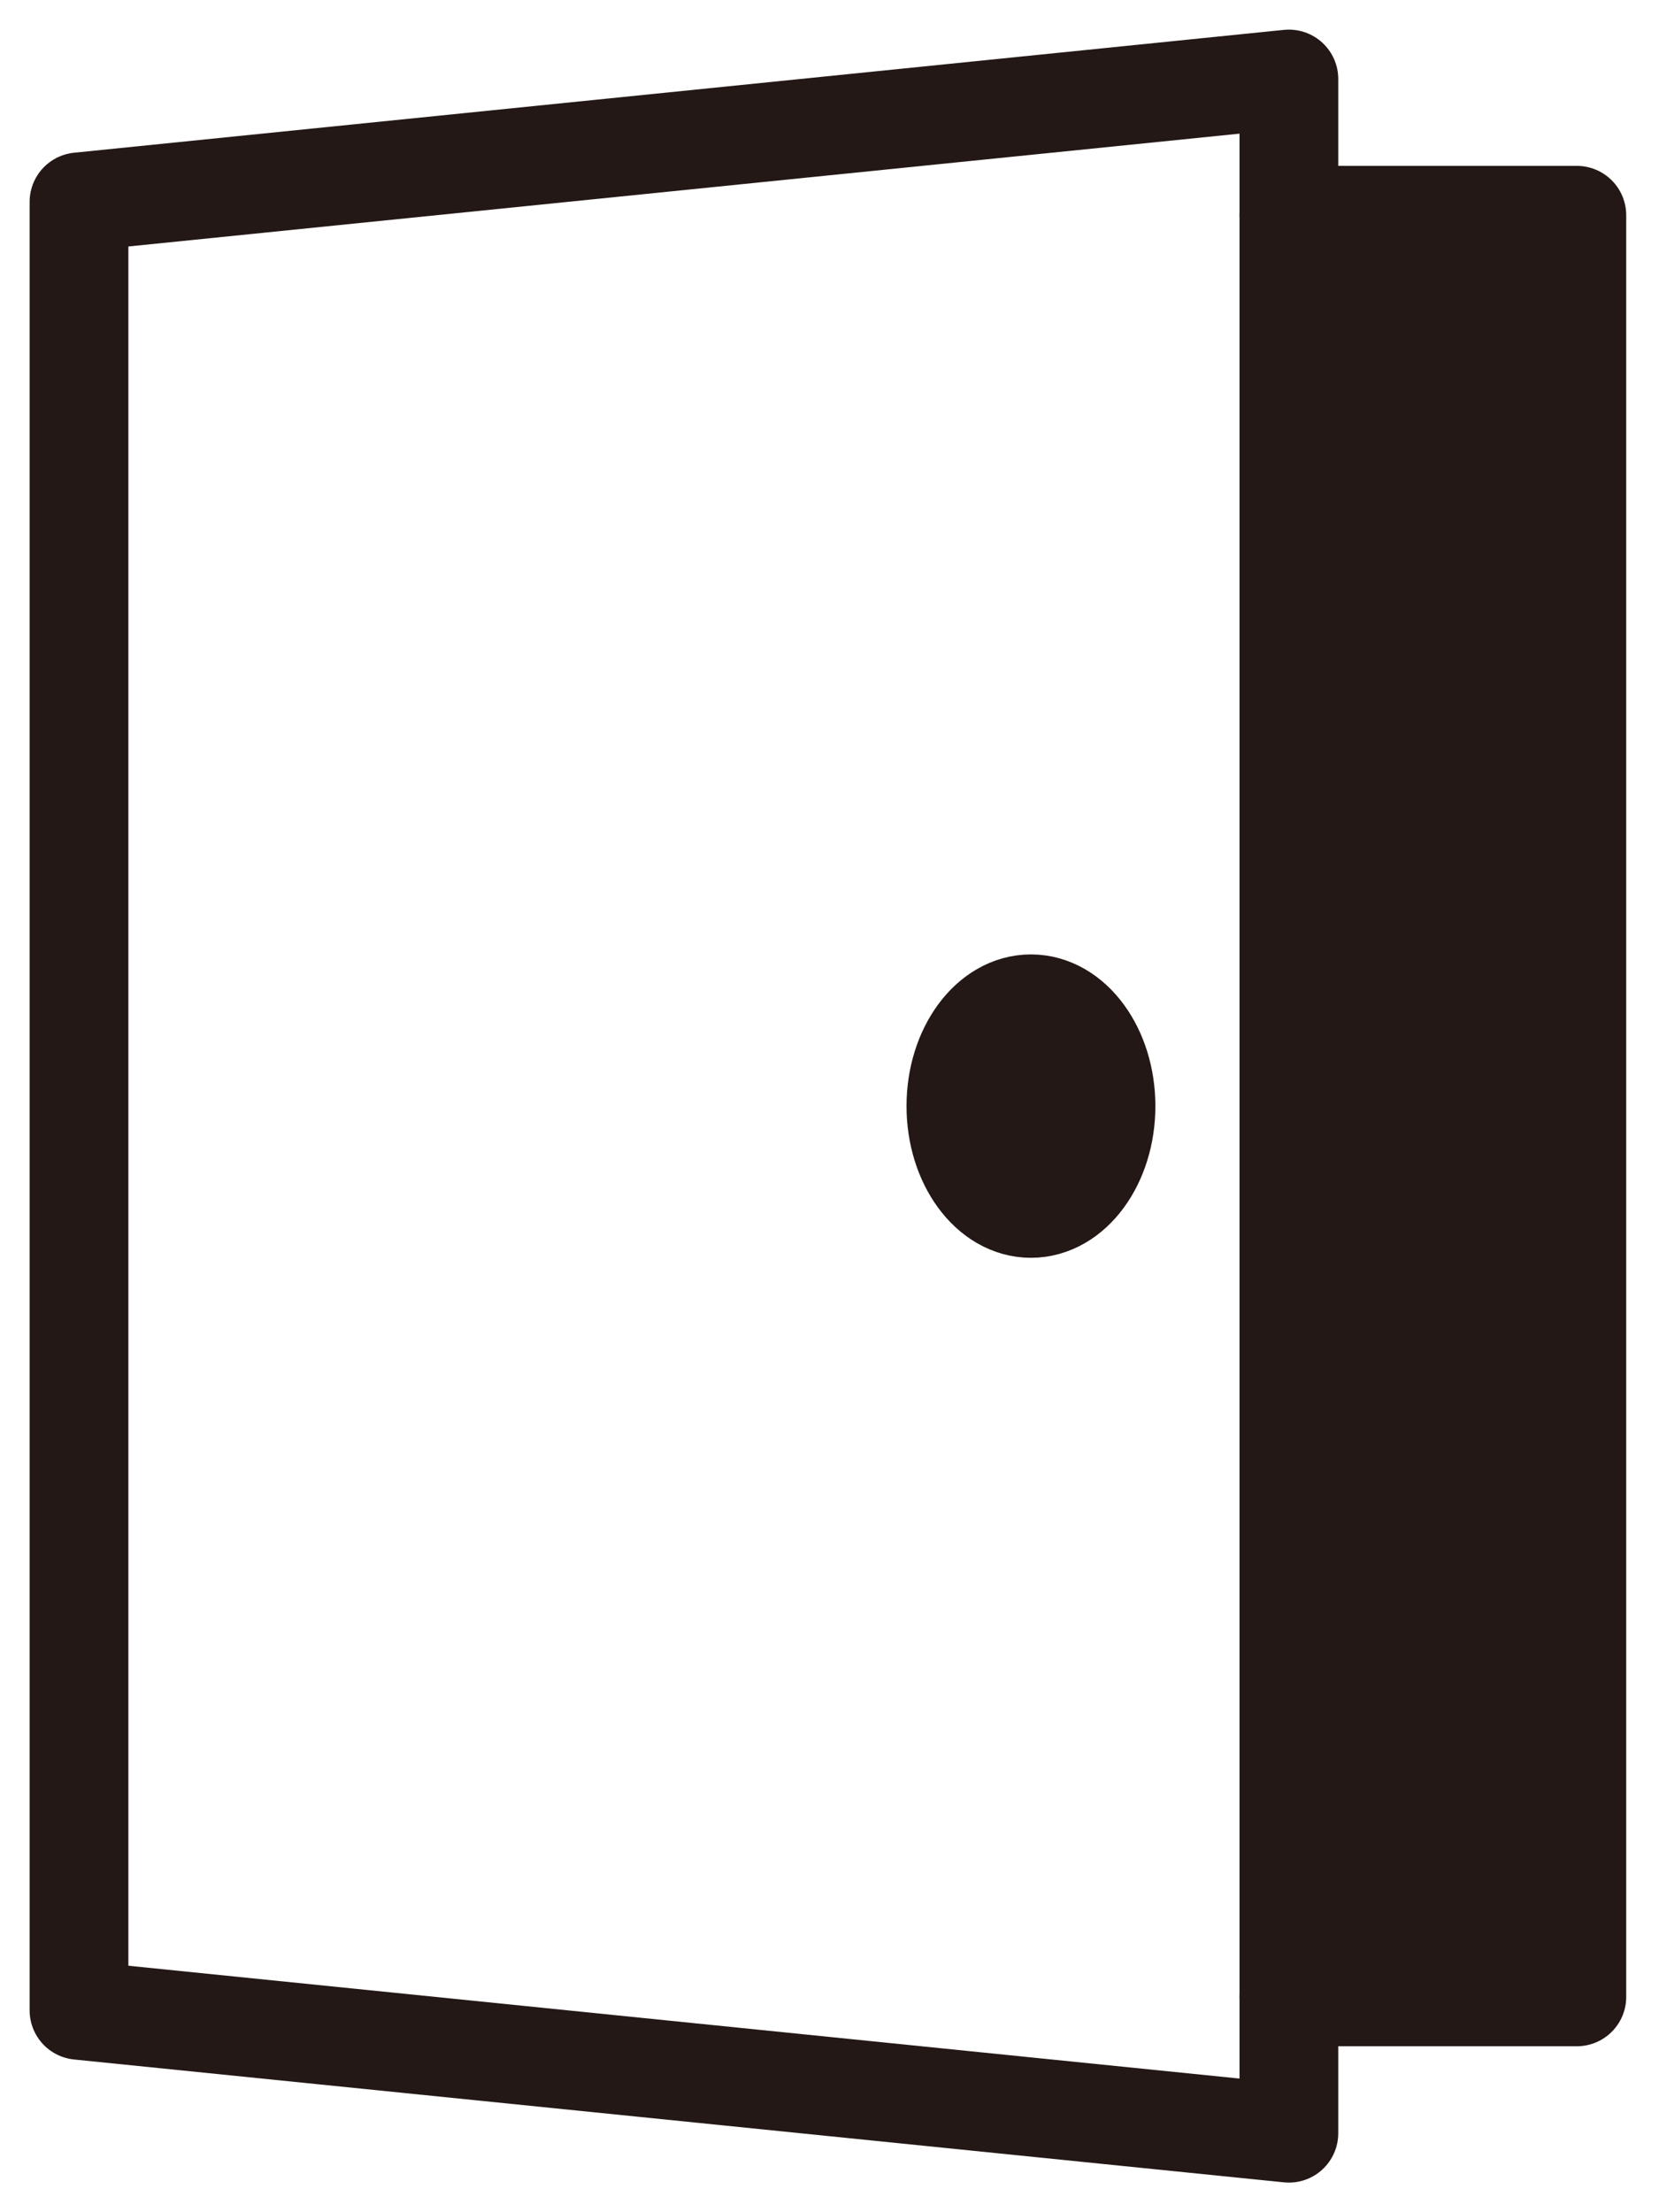 <svg width="42" height="56" viewBox="0 0 42 56" fill="none" xmlns="http://www.w3.org/2000/svg">
<path d="M32.63 54L2 50.89V5.11L32.63 2V54Z" stroke="#231815" stroke-width="2.5" stroke-linecap="round" stroke-linejoin="round"/>
<path d="M32.63 5.449H39.92V50.549H32.63" fill="#231815"/>
<path d="M32.63 5.449H39.92V50.549H32.63" stroke="#231815" stroke-width="2.5" stroke-linecap="round" stroke-linejoin="round"/>
<ellipse cx="26.1" cy="28" rx="1.9" ry="2.59" fill="#231815" stroke="#231815" stroke-width="2.5" stroke-linecap="round" stroke-linejoin="round"/>
</svg>
